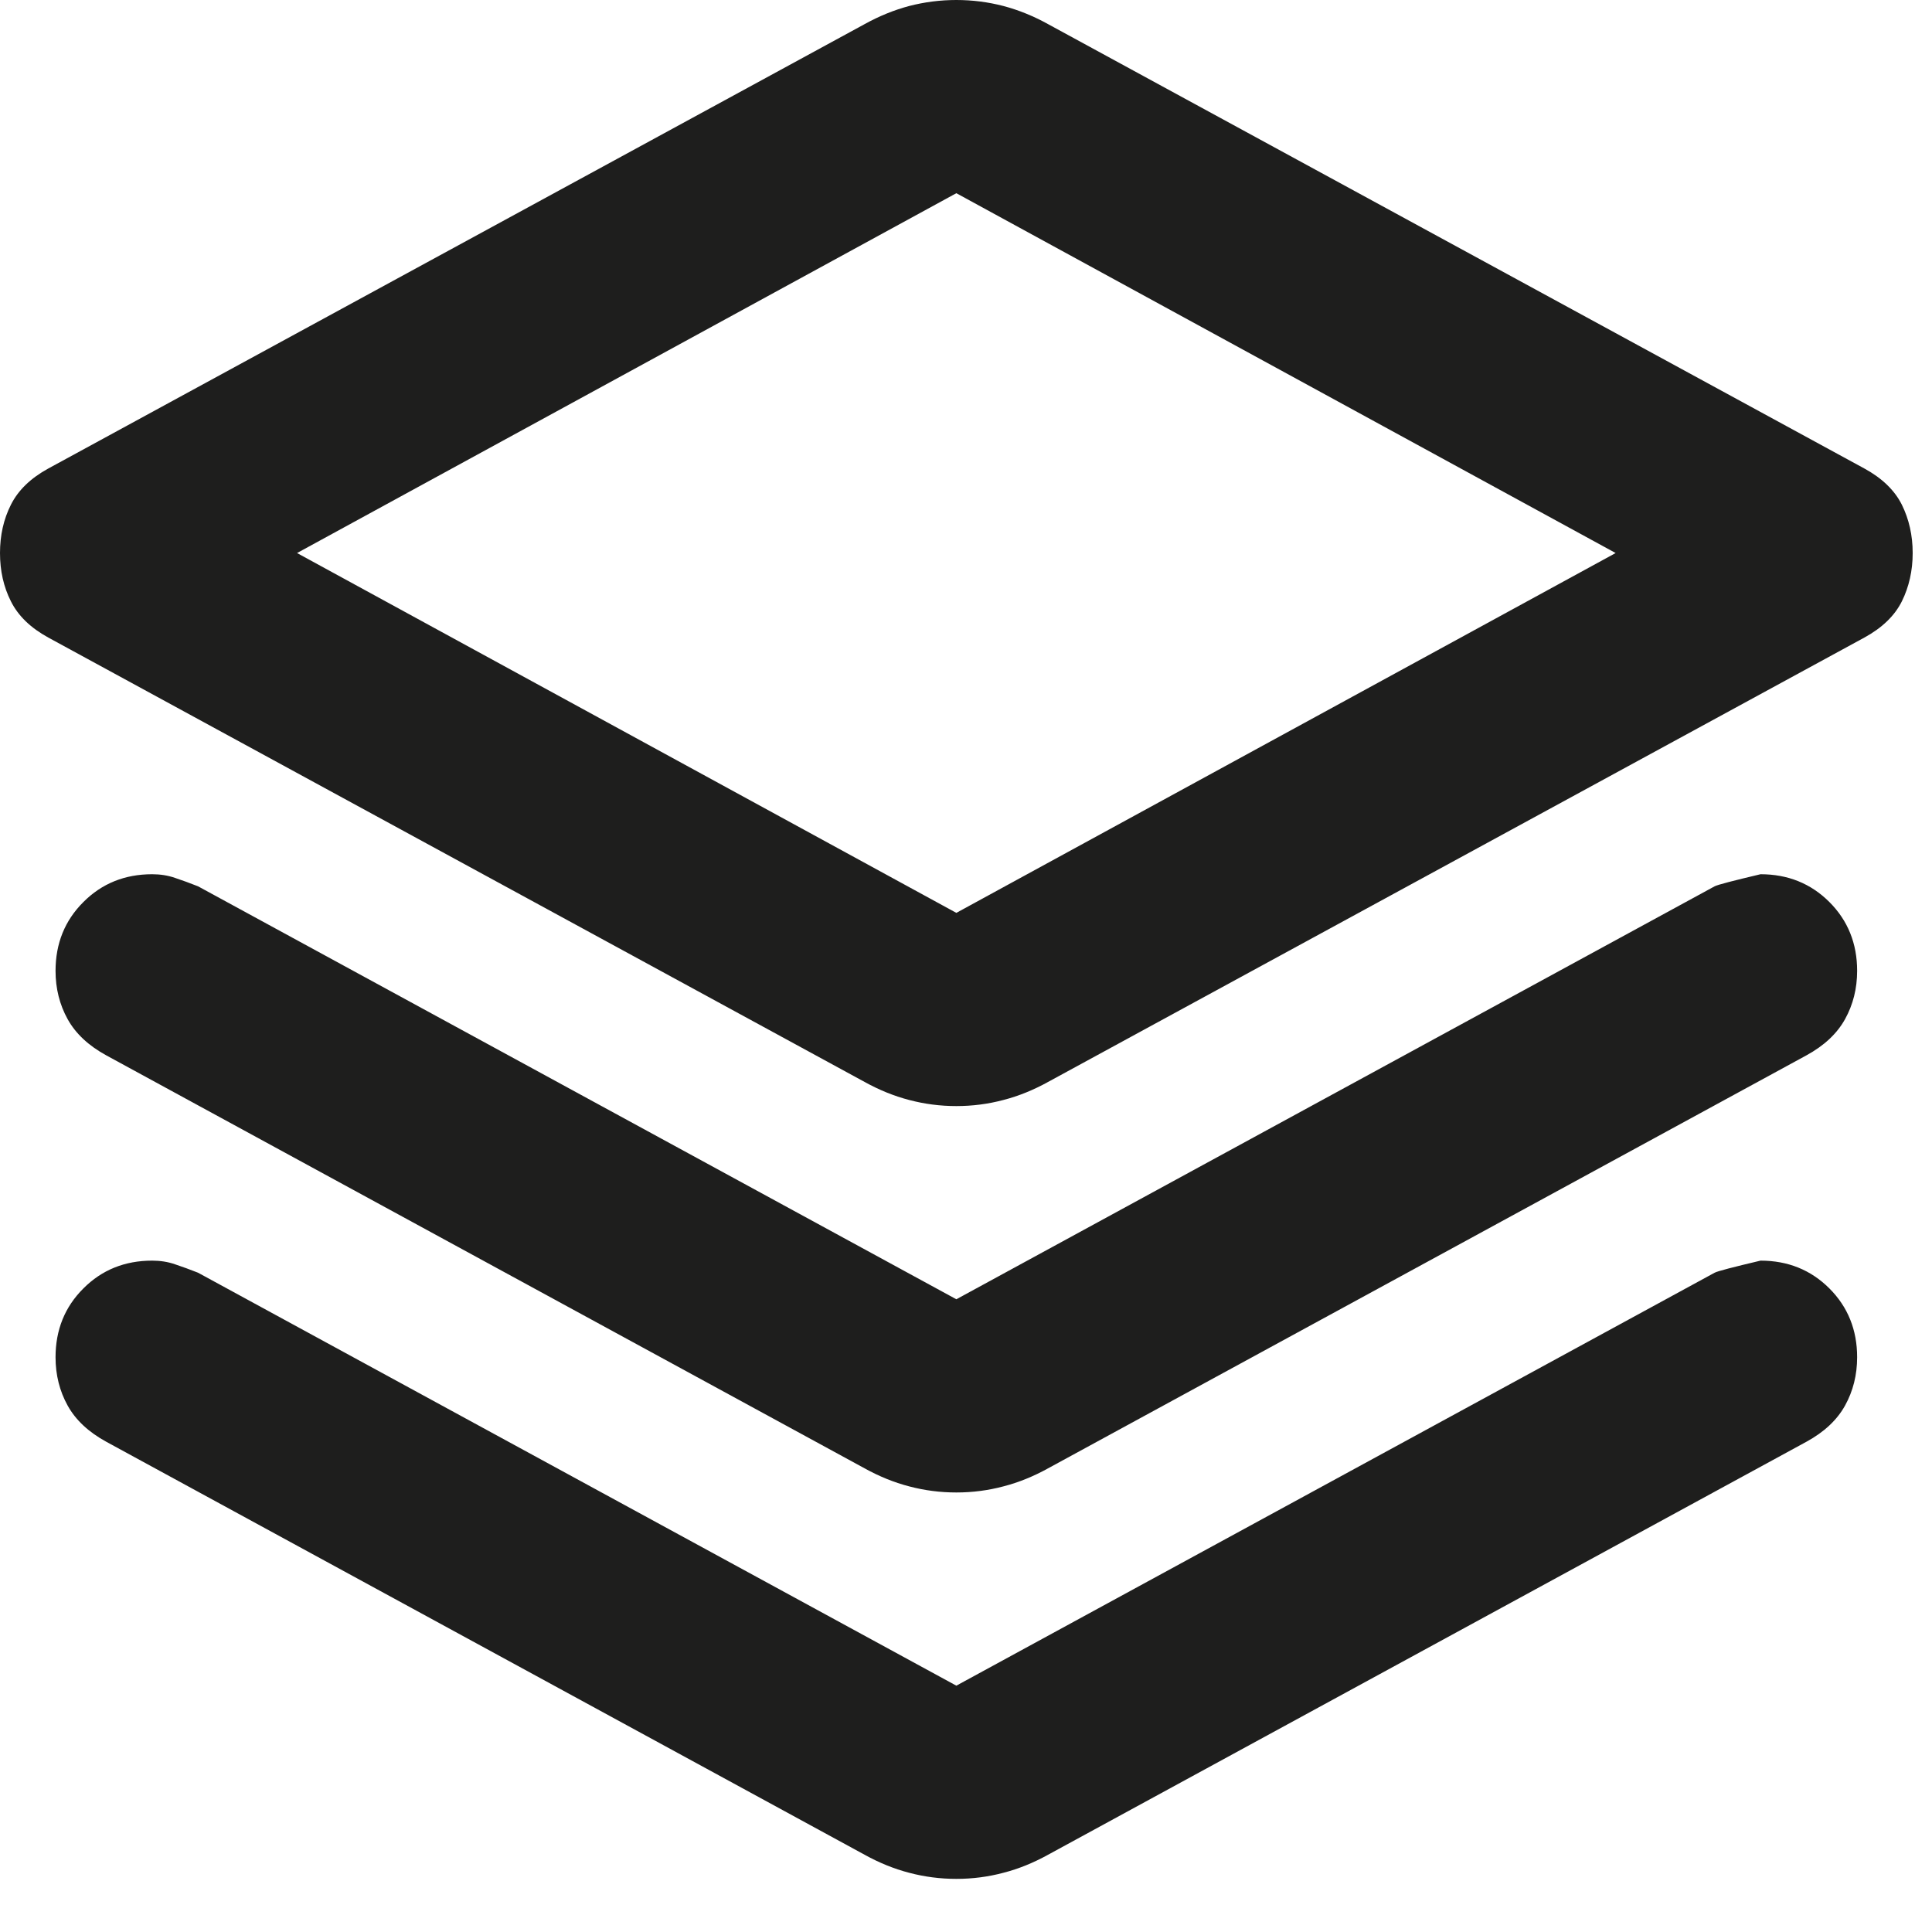 <?xml version="1.0" encoding="utf-8"?>
<svg xmlns="http://www.w3.org/2000/svg" fill="none" height="100%" overflow="visible" preserveAspectRatio="none" style="display: block;" viewBox="0 0 20 20" width="100%">
<path d="M9.9 11.45C9.733 11.45 9.571 11.429 9.412 11.387C9.254 11.346 9.1 11.283 8.95 11.2L0.5 6.6C0.317 6.5 0.188 6.375 0.113 6.225C0.037 6.075 0 5.908 0 5.725C0 5.542 0.037 5.375 0.113 5.225C0.188 5.075 0.317 4.95 0.5 4.85L8.95 0.25C9.1 0.167 9.254 0.104 9.412 0.062C9.571 0.021 9.733 0 9.9 0C10.067 0 10.229 0.021 10.387 0.062C10.546 0.104 10.7 0.167 10.85 0.25L19.3 4.85C19.483 4.95 19.613 5.075 19.688 5.225C19.762 5.375 19.8 5.542 19.8 5.725C19.8 5.908 19.762 6.075 19.688 6.225C19.613 6.375 19.483 6.5 19.3 6.6L10.85 11.2C10.7 11.283 10.546 11.346 10.387 11.387C10.229 11.429 10.067 11.45 9.9 11.45ZM9.9 9.45L16.725 5.725L9.9 2L3.075 5.725L9.9 9.45ZM9.9 13.45L17.75 9.175C17.783 9.158 17.942 9.117 18.225 9.05C18.508 9.05 18.746 9.146 18.938 9.338C19.129 9.529 19.225 9.767 19.225 10.05C19.225 10.233 19.183 10.4 19.1 10.55C19.017 10.7 18.883 10.825 18.7 10.925L10.85 15.2C10.7 15.283 10.546 15.346 10.387 15.387C10.229 15.429 10.067 15.45 9.9 15.45C9.733 15.45 9.571 15.429 9.412 15.387C9.254 15.346 9.1 15.283 8.95 15.2L1.1 10.925C0.917 10.825 0.783 10.7 0.7 10.55C0.617 10.4 0.575 10.233 0.575 10.05C0.575 9.767 0.671 9.529 0.863 9.338C1.054 9.146 1.292 9.05 1.575 9.05C1.658 9.05 1.738 9.062 1.812 9.088C1.887 9.113 1.967 9.142 2.05 9.175L9.9 13.45ZM9.9 17.45L17.75 13.175C17.783 13.158 17.942 13.117 18.225 13.05C18.508 13.05 18.746 13.146 18.938 13.338C19.129 13.529 19.225 13.767 19.225 14.05C19.225 14.233 19.183 14.4 19.1 14.55C19.017 14.7 18.883 14.825 18.7 14.925L10.85 19.2C10.7 19.283 10.546 19.346 10.387 19.387C10.229 19.429 10.067 19.45 9.9 19.45C9.733 19.45 9.571 19.429 9.412 19.387C9.254 19.346 9.1 19.283 8.95 19.2L1.1 14.925C0.917 14.825 0.783 14.7 0.7 14.55C0.617 14.4 0.575 14.233 0.575 14.05C0.575 13.767 0.671 13.529 0.863 13.338C1.054 13.146 1.292 13.05 1.575 13.05C1.658 13.05 1.738 13.062 1.812 13.088C1.887 13.113 1.967 13.142 2.05 13.175L9.9 17.45Z" fill="#030302" fill-opacity="0.89" id="Vector"/>
</svg>